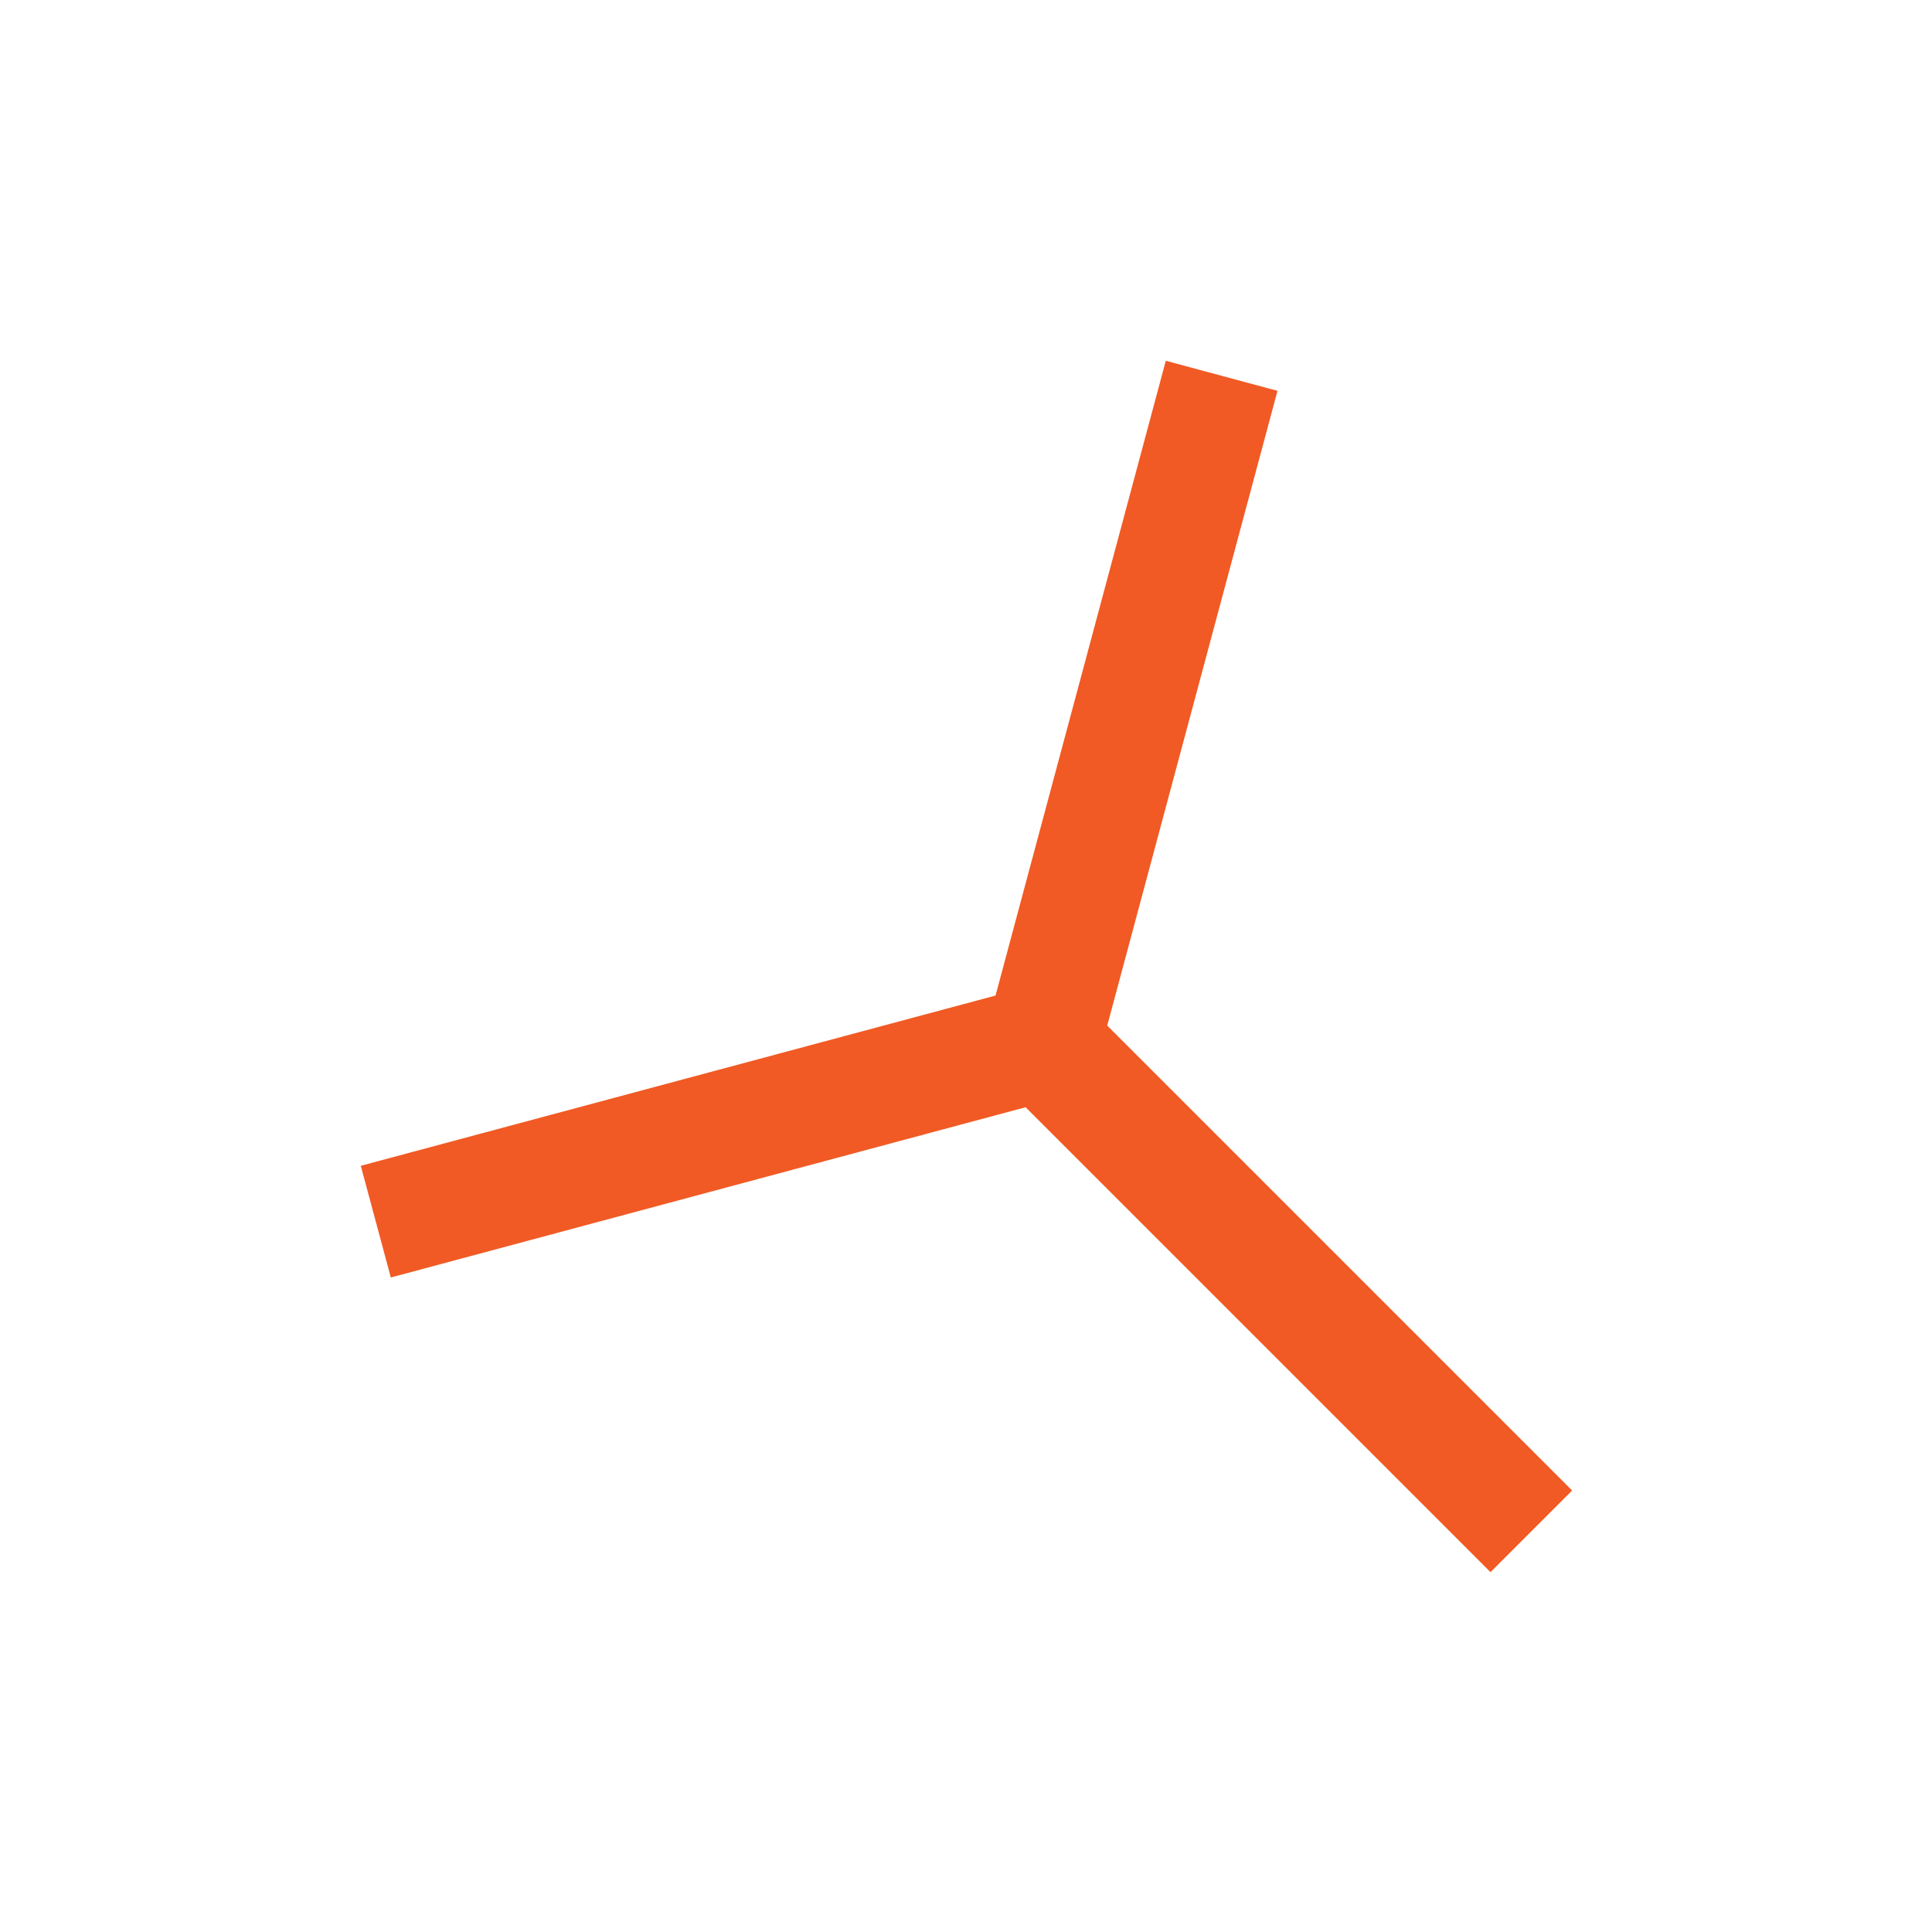 <svg xmlns="http://www.w3.org/2000/svg" viewBox="0 0 31.45 31.45">
    <defs>
        <style>.cls-1{fill:#f15a24;}</style>
    </defs>
    <g transform="matrix(0.627,0,0,0.627,5.873,5.873)">
        <polygon
                class="cls-1"
                points="23.8,0.78 20.9,0 16.48,16.48 0,20.9 0.78,23.8 17.26,19.38 29.33,31.45 31.45,29.33 19.38,17.26 "
                id="polygon28" />
    </g>
</svg>